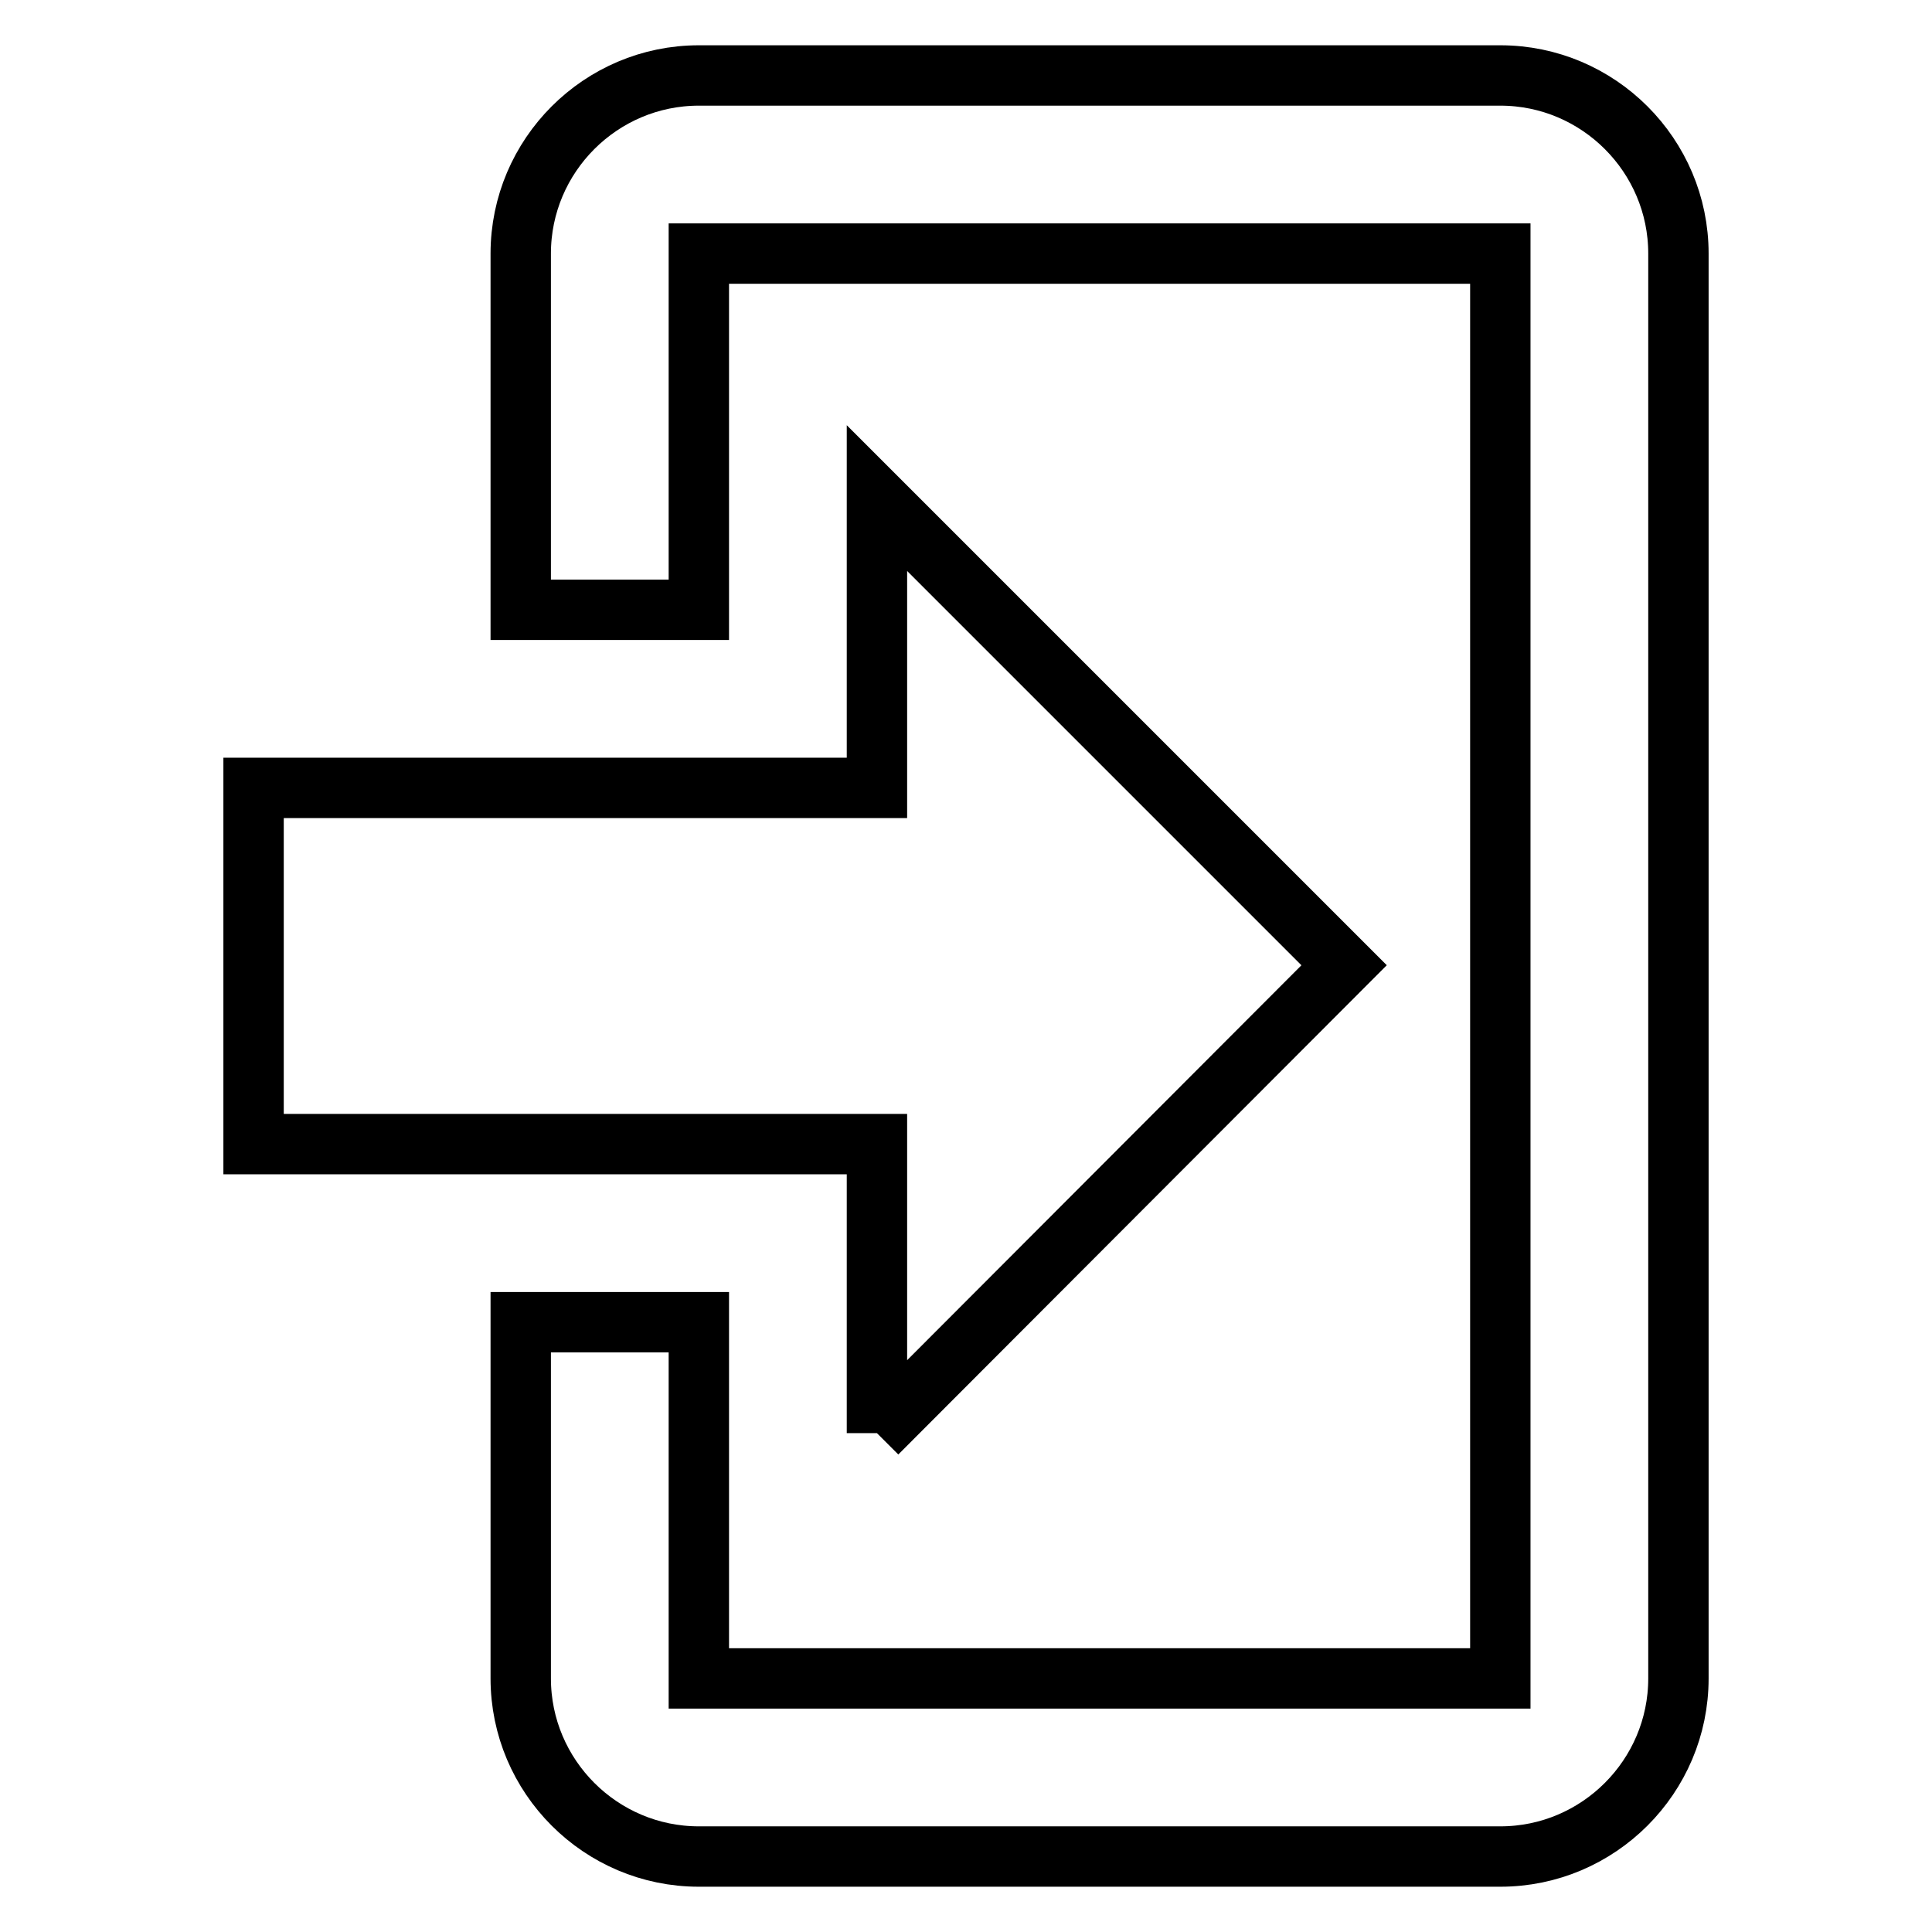 <?xml version="1.0" encoding="utf-8"?>
<!-- Svg Vector Icons : http://www.onlinewebfonts.com/icon -->
<!DOCTYPE svg PUBLIC "-//W3C//DTD SVG 1.1//EN" "http://www.w3.org/Graphics/SVG/1.1/DTD/svg11.dtd">
<svg version="1.1" xmlns="http://www.w3.org/2000/svg" xmlns:xlink="http://www.w3.org/1999/xlink" x="0px" y="0px" viewBox="0 0 256 256" enable-background="new 0 0 256 256" xml:space="preserve">
<g> <path stroke-width="8" fill-opacity="0" stroke="#000000"  d="M116.2,189.9v-38.3H33.6v-47.2h82.6V66l61.9,61.9L116.2,189.9 M92.6,10h106.2c13,0,23.6,10.6,23.6,23.6 v188.8c0,13-10.6,23.6-23.6,23.6H92.6c-13,0-23.6-10.6-23.6-23.6v-47.2h23.6v47.2h106.2V33.6H92.6v47.2H69V33.6 C69,20.6,79.6,10,92.6,10z"/></g>
</svg>